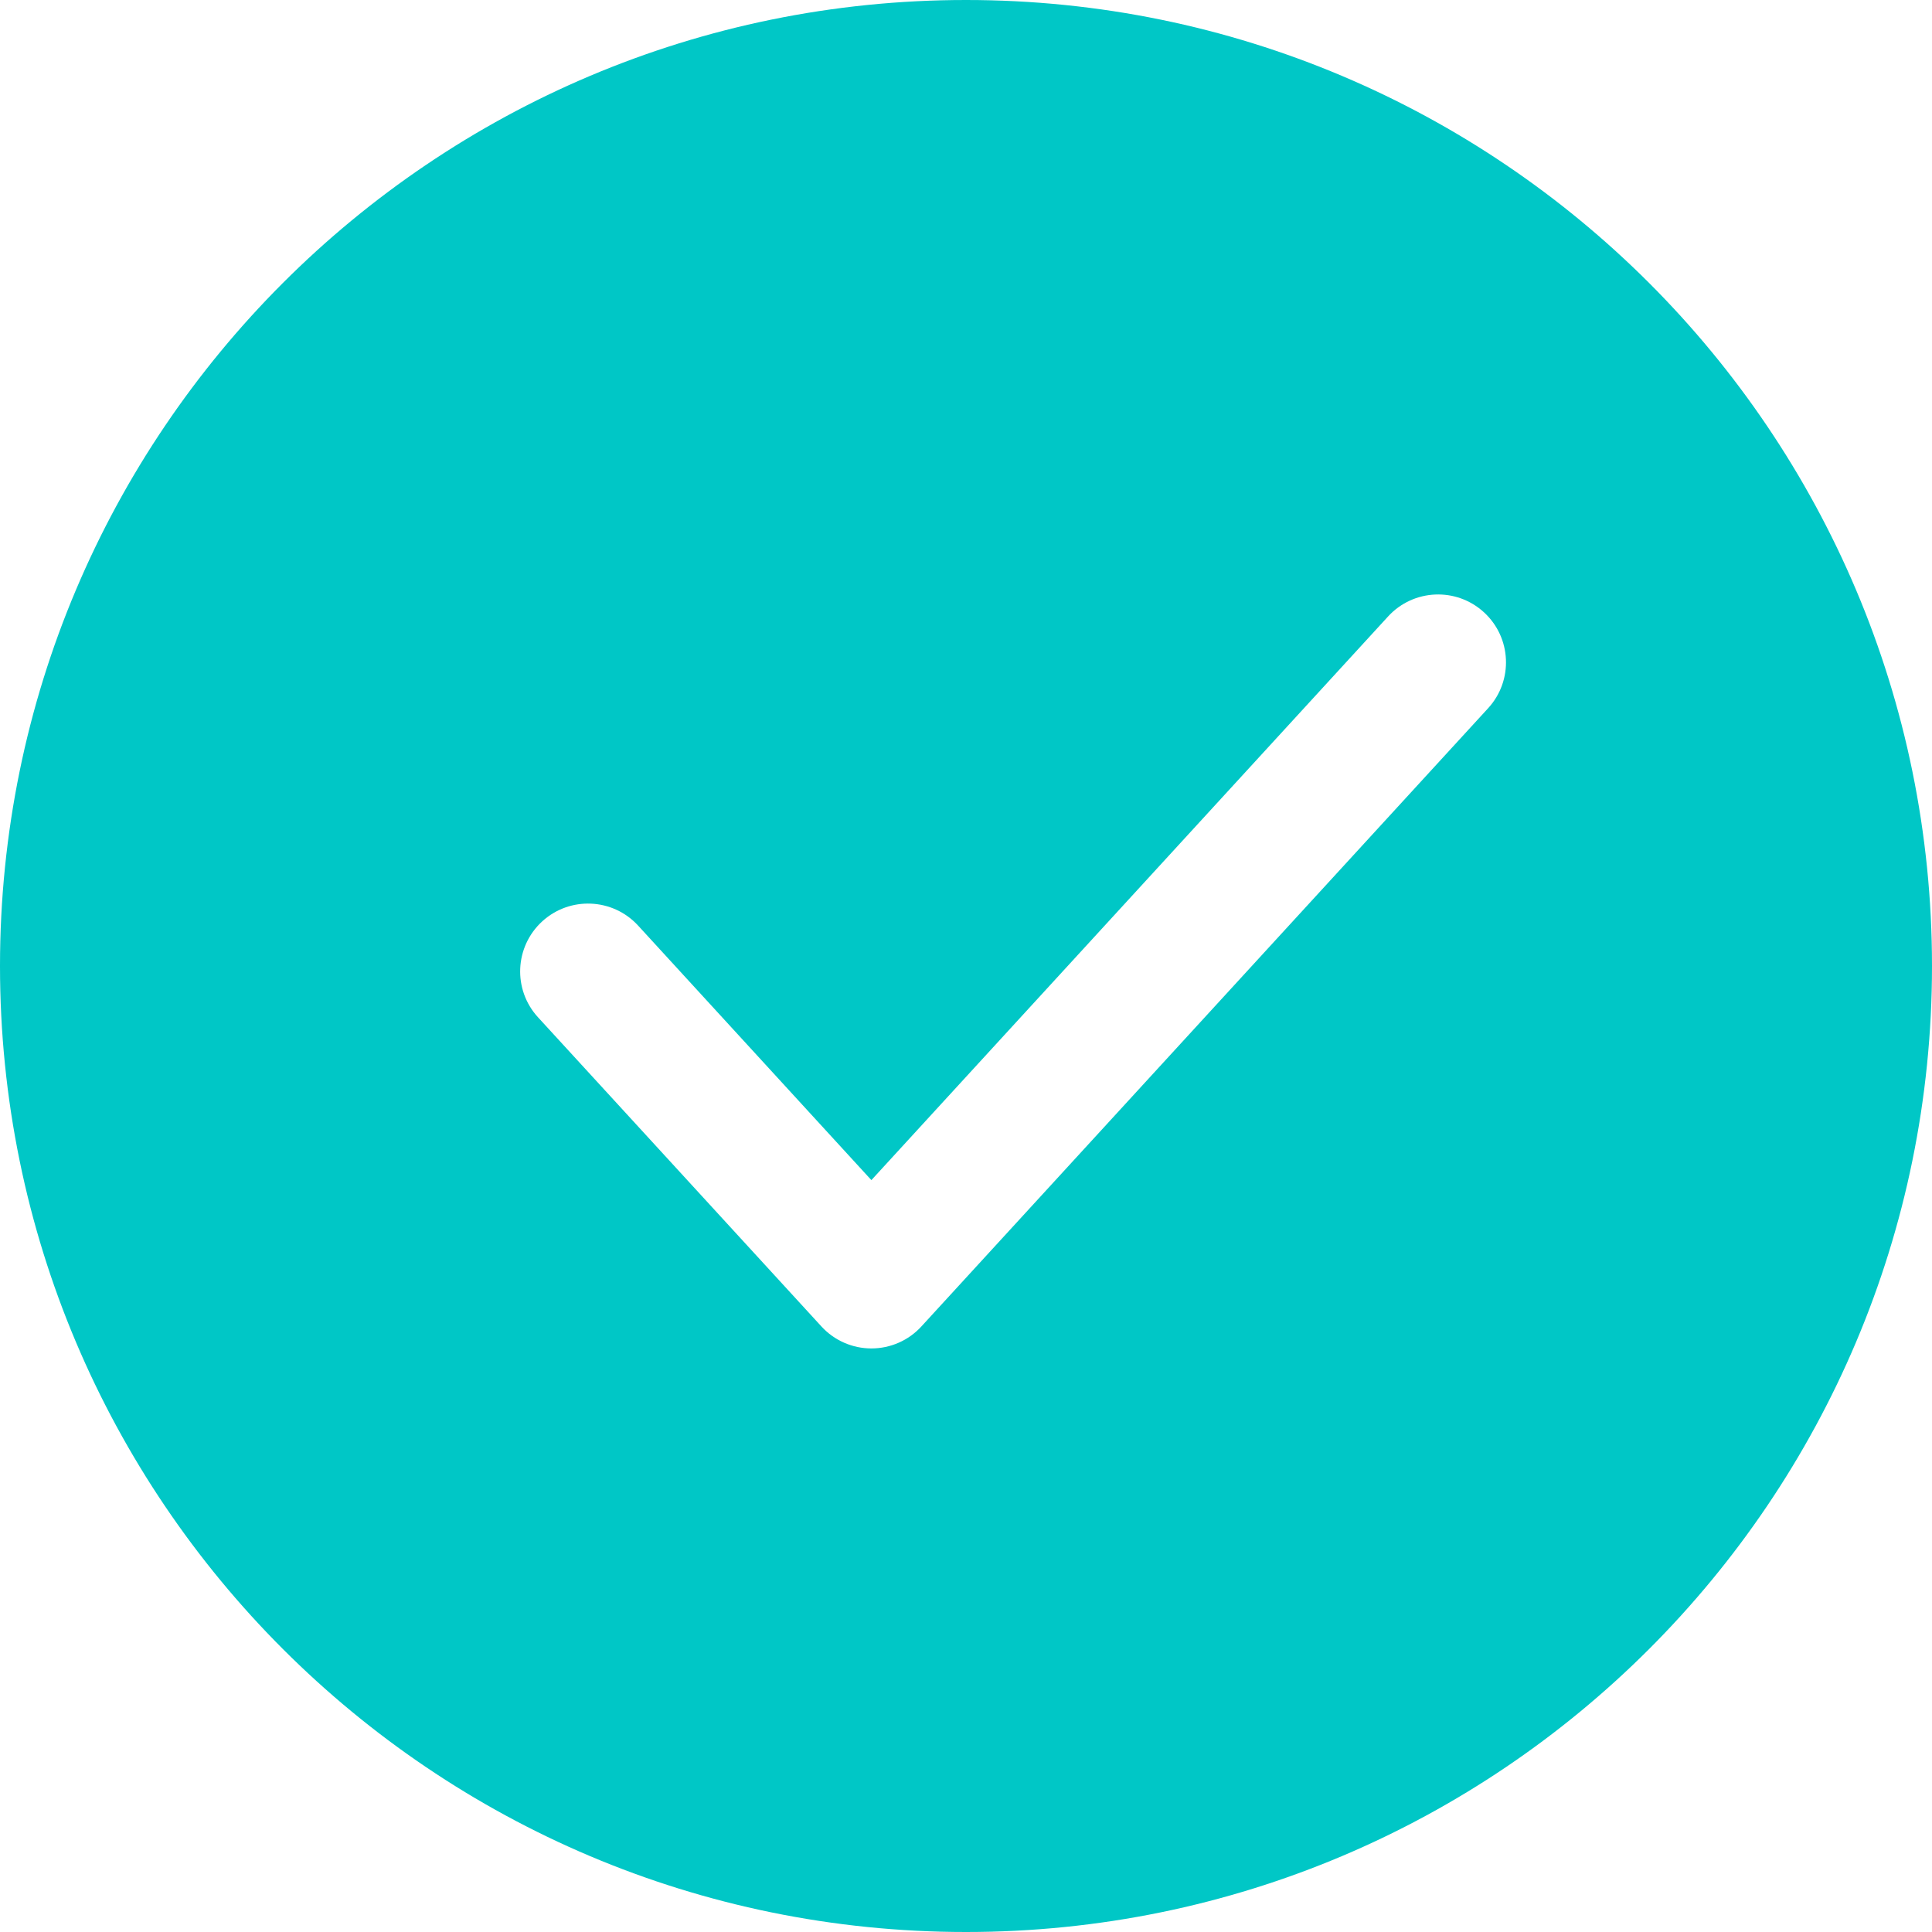 <?xml version="1.0" encoding="UTF-8"?> <svg xmlns="http://www.w3.org/2000/svg" width="40" height="40" viewBox="0 0 40 40" fill="none"><path fill-rule="evenodd" clip-rule="evenodd" d="M40 20C40 31.046 31.046 40 20 40C8.954 40 0 31.046 0 20C0 8.954 8.954 0 20 0C31.046 0 40 8.954 40 20ZM30.811 14.662C31.335 14.09 31.296 13.201 30.724 12.677C30.152 12.153 29.263 12.191 28.739 12.763L18.041 24.433L13.211 19.163C12.686 18.591 11.797 18.553 11.225 19.077C10.653 19.602 10.614 20.49 11.139 21.062L17.006 27.462C17.272 27.753 17.648 27.918 18.041 27.918C18.435 27.918 18.811 27.753 19.077 27.462L30.811 14.662Z" fill="#00C7C6"></path></svg> 